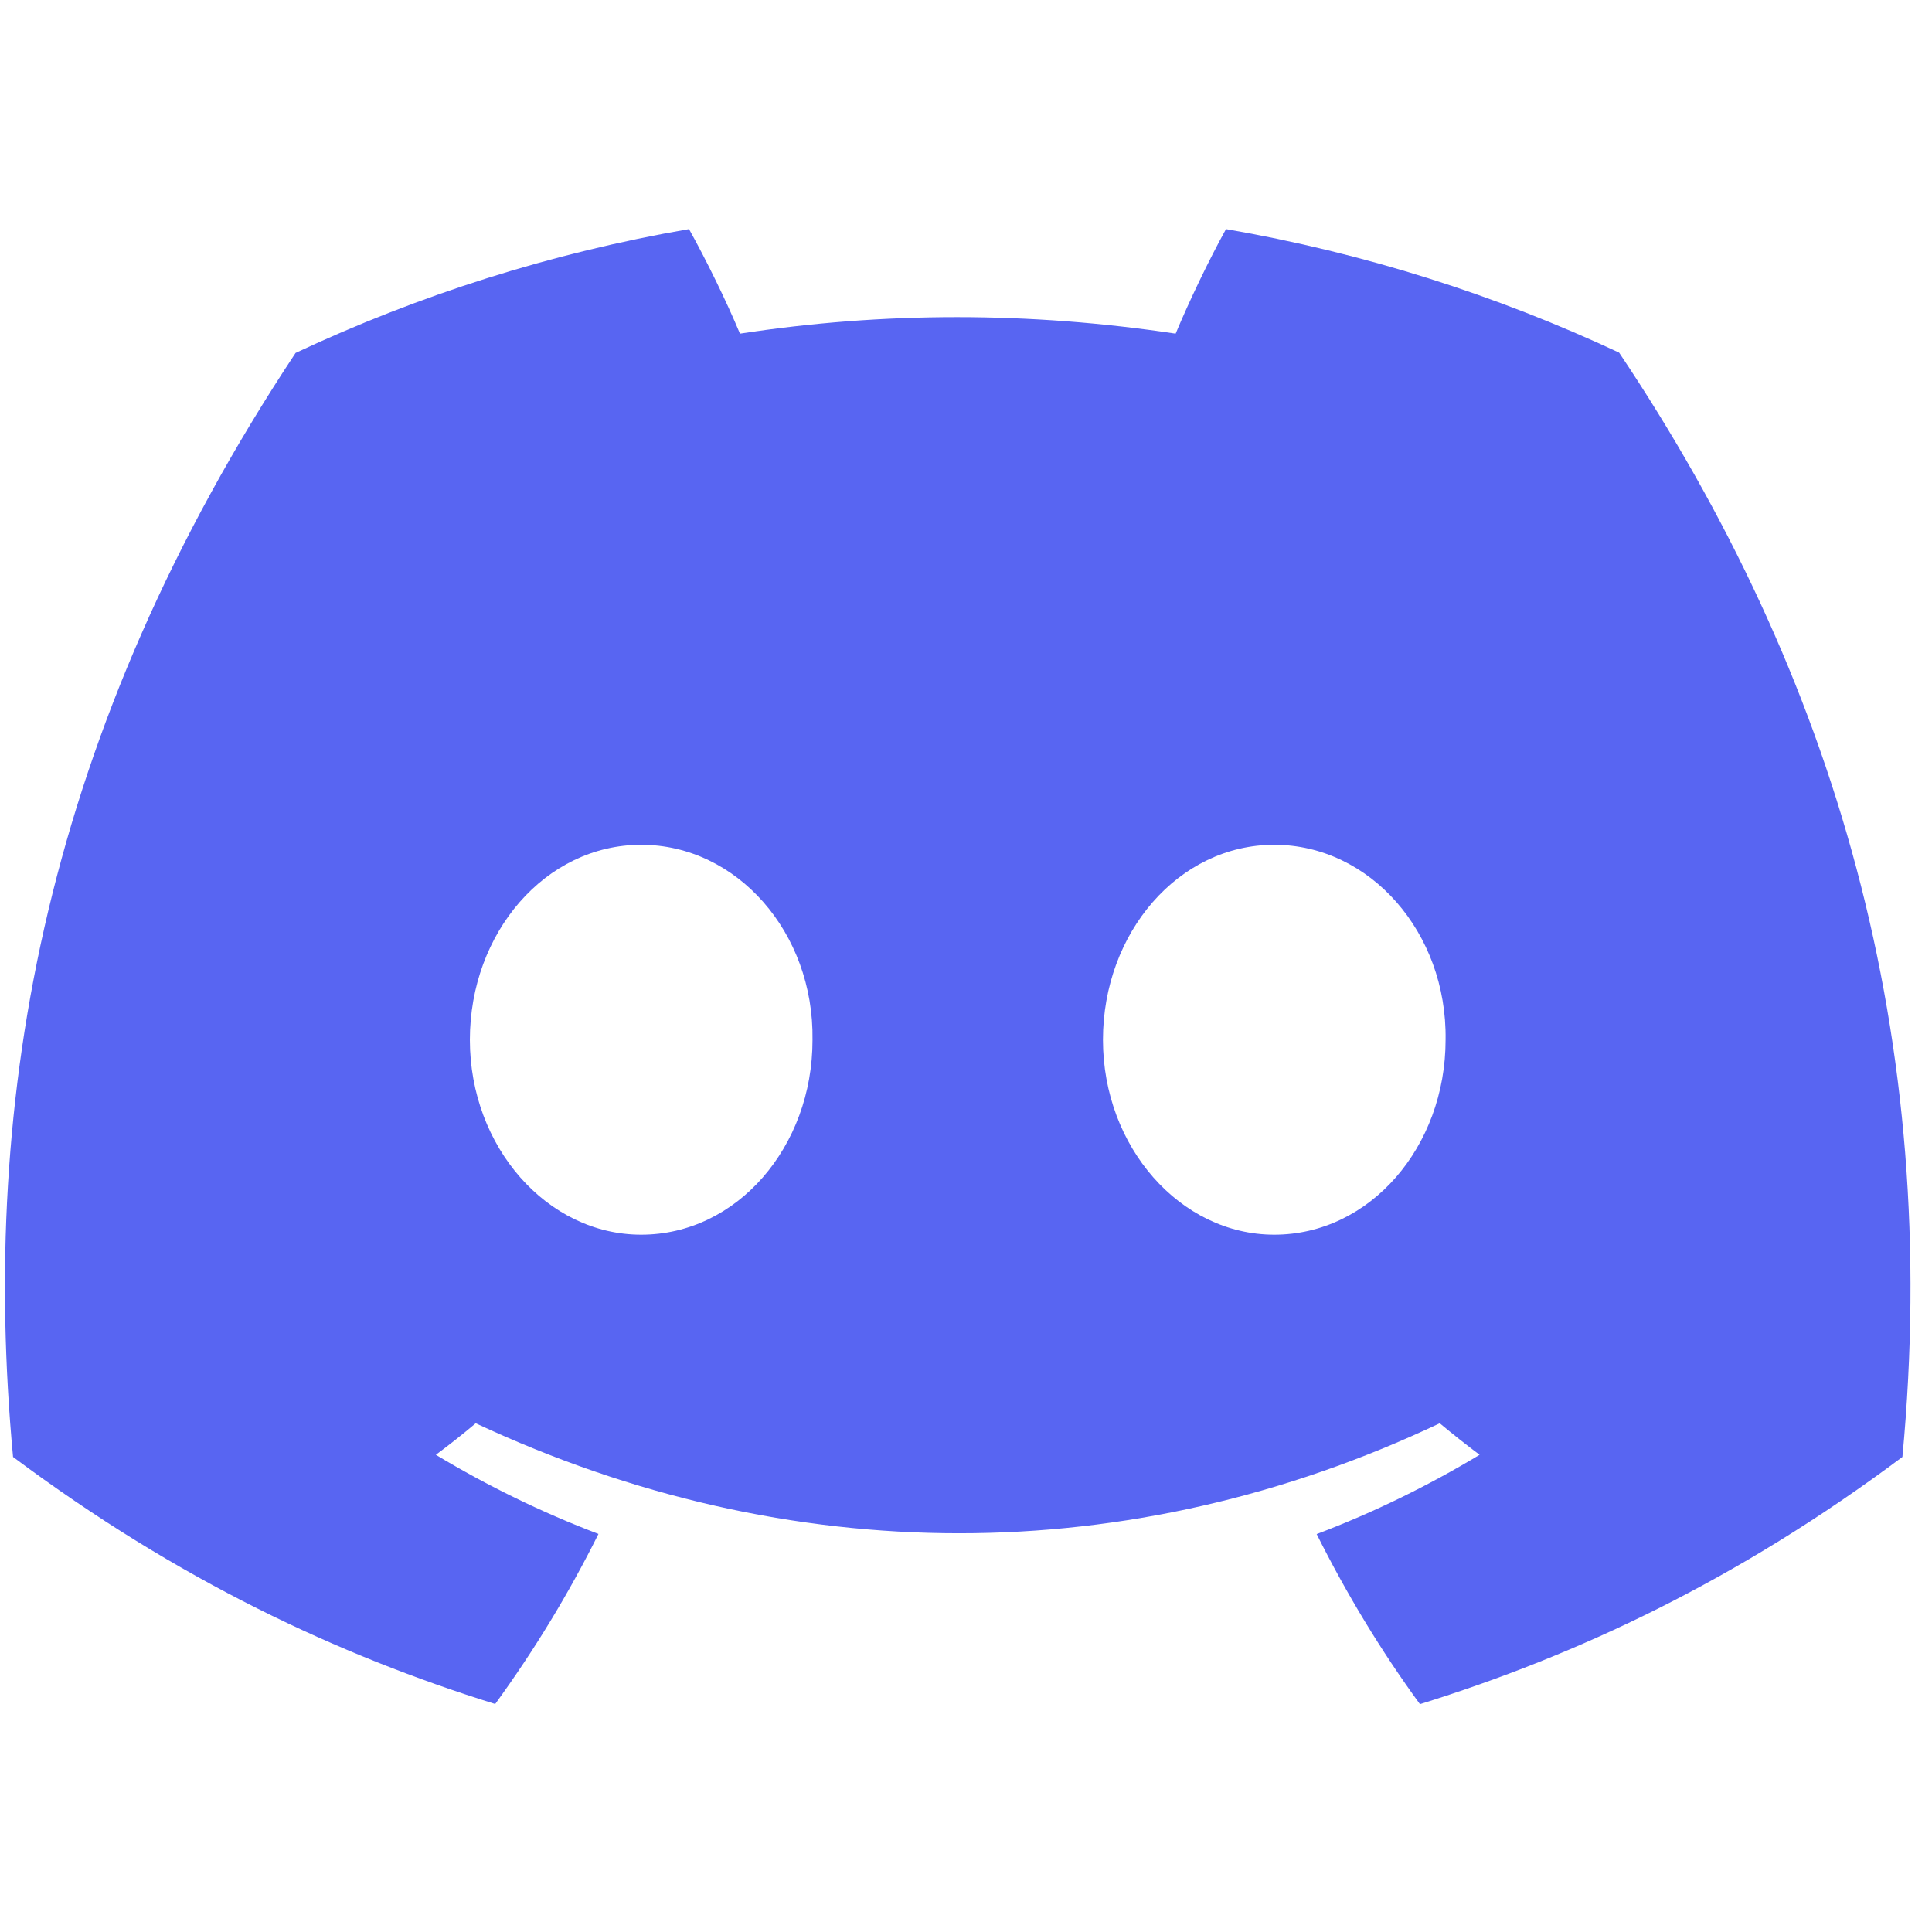 <svg width="73" height="73" viewBox="0 0 73 73" fill="none" xmlns="http://www.w3.org/2000/svg">
<g clip-path="url(#clip0_16_565)">
<path d="M61.178 13.324C56.518 11.143 51.534 9.559 46.324 8.656C45.684 9.813 44.937 11.369 44.421 12.607C38.883 11.774 33.395 11.774 27.959 12.607C27.444 11.369 26.679 9.813 26.034 8.656C20.818 9.559 15.829 11.149 11.168 13.336C1.767 27.541 -0.781 41.394 0.493 55.05C6.728 59.706 12.771 62.535 18.711 64.385C20.178 62.367 21.486 60.221 22.613 57.959C20.467 57.144 18.411 56.138 16.469 54.969C16.984 54.587 17.488 54.188 17.975 53.778C29.822 59.319 42.694 59.319 54.4 53.778C54.892 54.188 55.396 54.587 55.906 54.969C53.958 56.143 51.897 57.15 49.75 57.965C50.877 60.221 52.18 62.373 53.652 64.391C59.598 62.54 65.647 59.712 71.882 55.05C73.376 39.219 69.328 25.494 61.178 13.324ZM24.227 46.652C20.671 46.652 17.754 43.332 17.754 39.289C17.754 35.245 20.608 31.92 24.227 31.92C27.846 31.92 30.762 35.24 30.7 39.289C30.706 43.332 27.846 46.652 24.227 46.652ZM48.148 46.652C44.591 46.652 41.675 43.332 41.675 39.289C41.675 35.245 44.529 31.92 48.148 31.92C51.766 31.92 54.683 35.24 54.621 39.289C54.621 43.332 51.766 46.652 48.148 46.652Z" fill="#5865F2"/>
</g>
<defs>
<clipPath id="clip0_16_565">
<rect width="72" height="72" fill="white" transform="translate(0.188 0.641)"/>
</clipPath>
</defs>
</svg>
